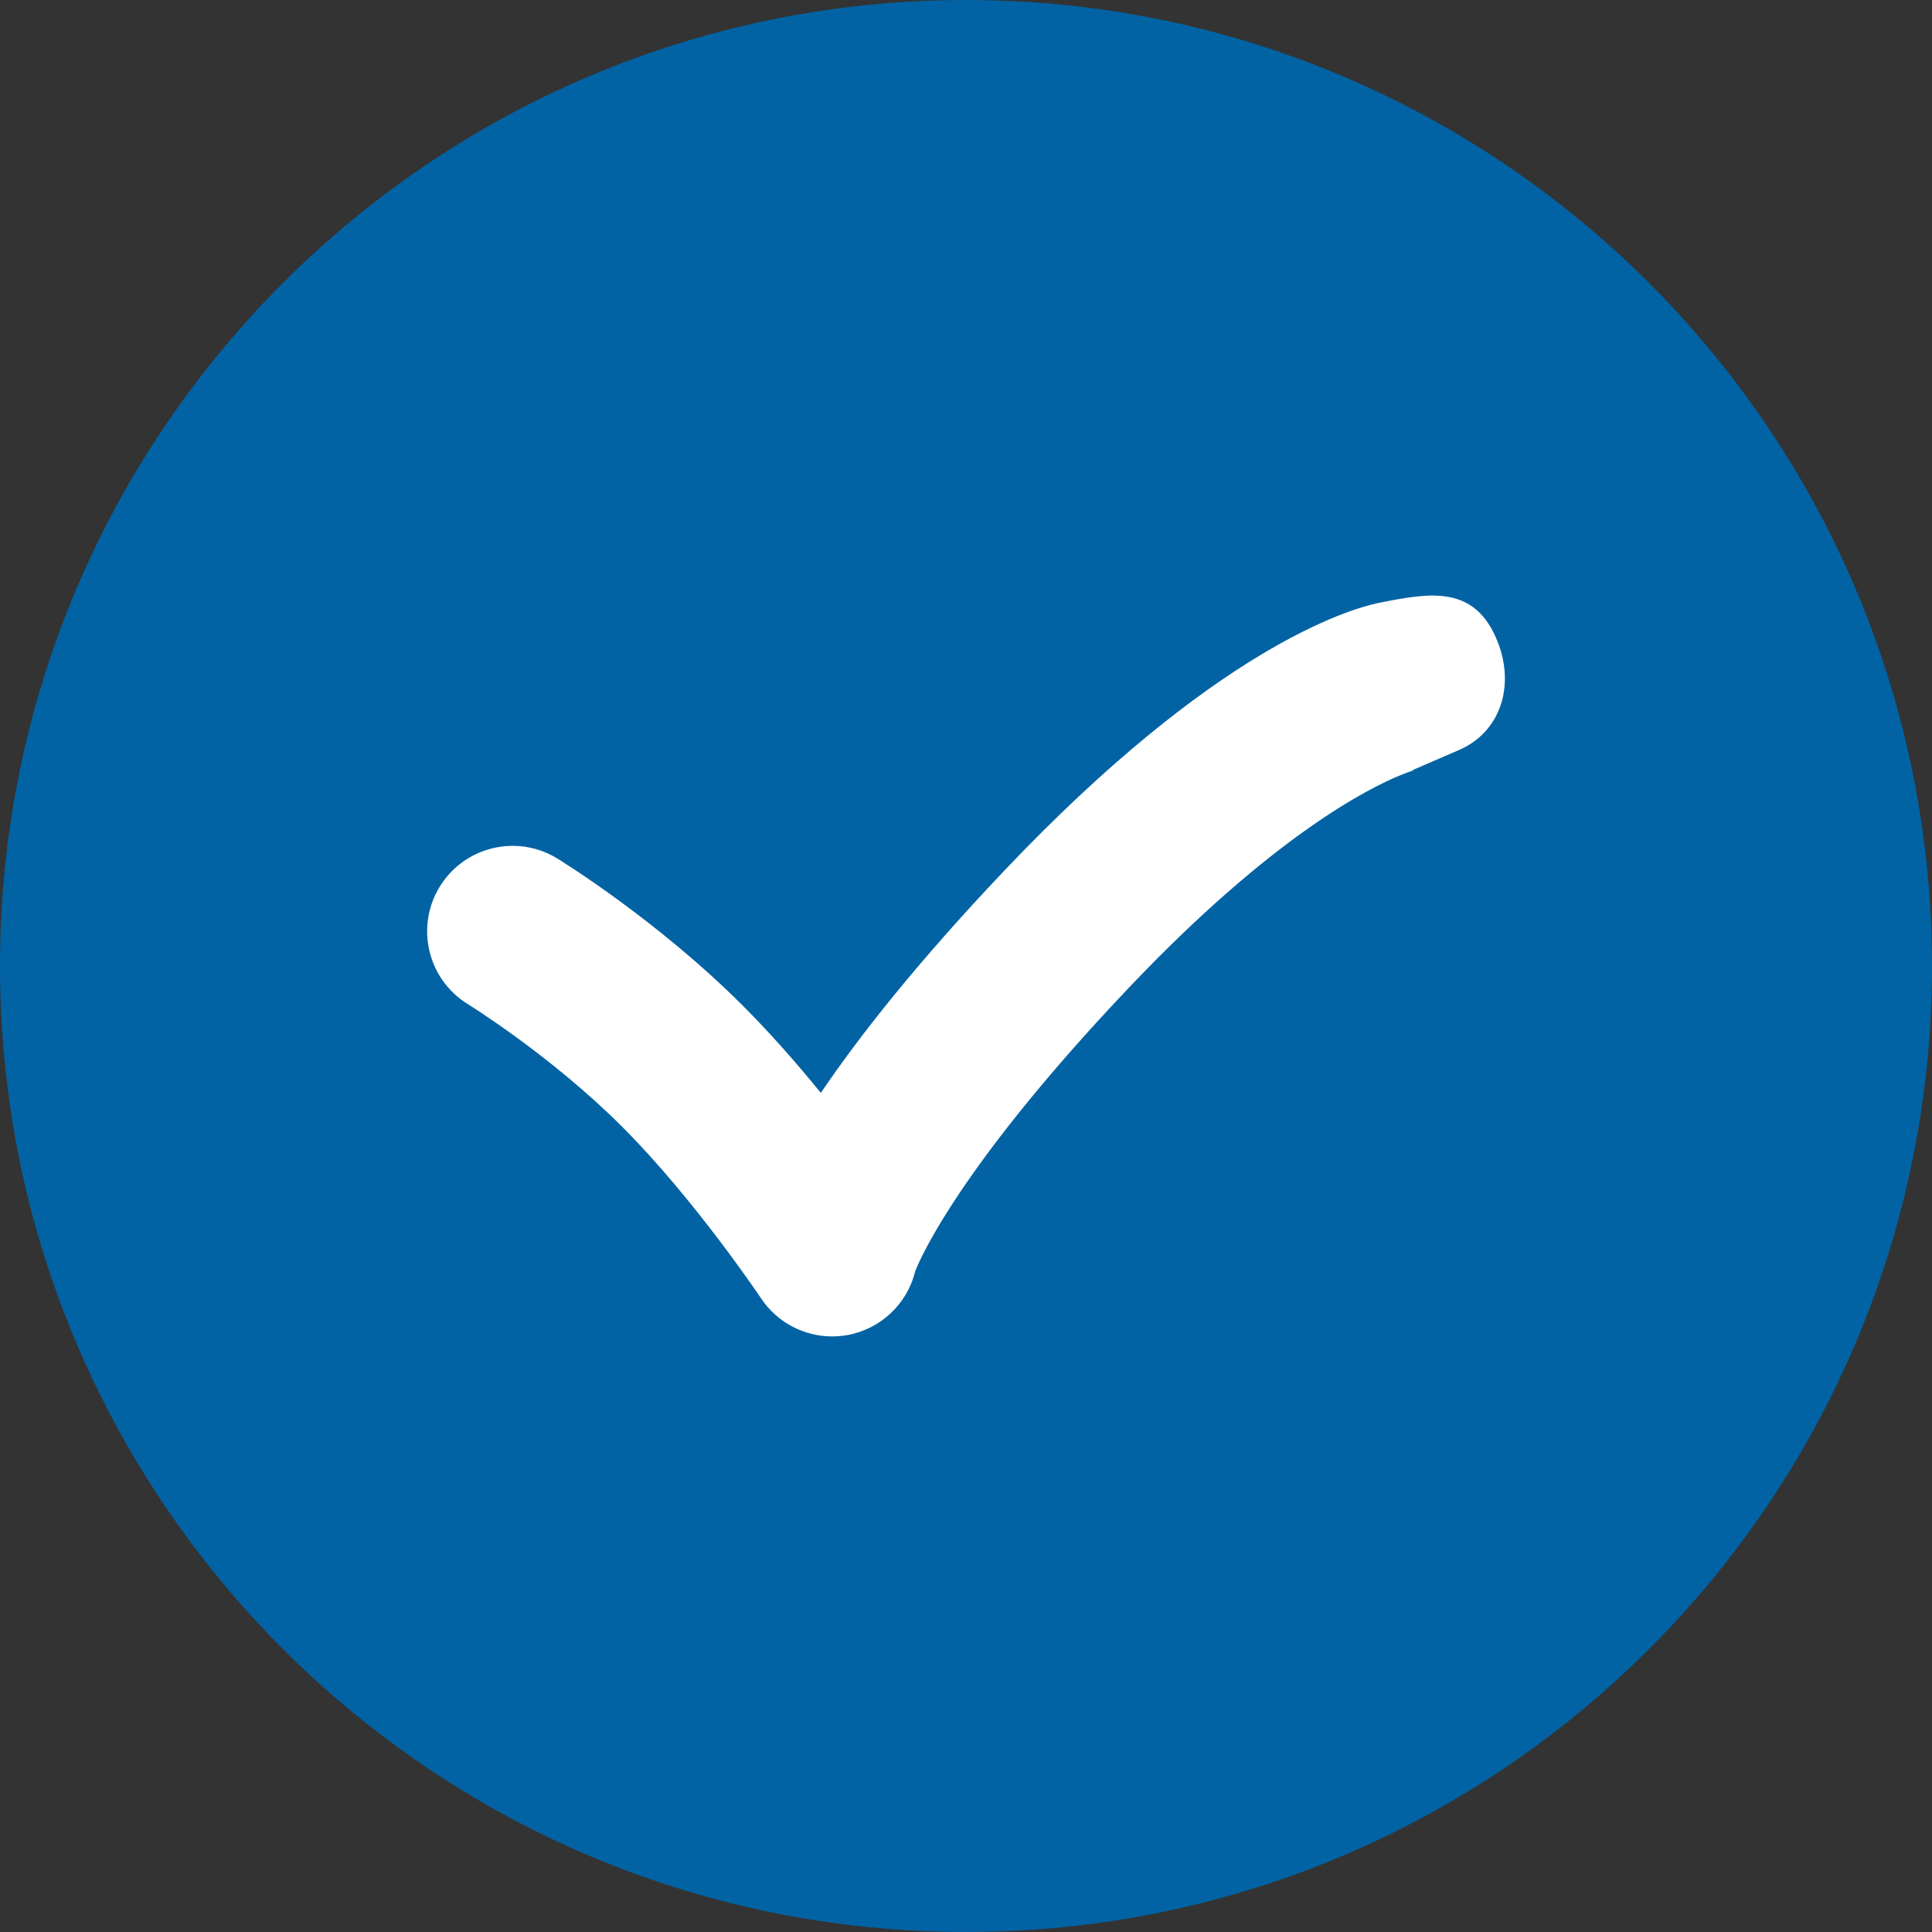 <svg enable-background="new 0 0 496.158 496.158" height="512" viewBox="0 0 496.158 496.158" width="512" xmlns="http://www.w3.org/2000/svg"><rect x="0" y="0" width="496.158" height="496.158" fill="#333333" stroke="none"/><path d="m496.158 248.085c0-137.021-111.07-248.082-248.076-248.082-137.012 0-248.082 111.06-248.082 248.082 0 137.002 111.07 248.07 248.082 248.07 137.006 0 248.076-111.068 248.076-248.07z" fill="#0163a4"/><path d="m384.673 164.968c-5.84-15.059-17.74-12.682-30.635-10.127-7.701 1.605-41.953 11.631-96.148 68.777-22.49 23.717-37.326 42.625-47.094 57.045-5.967-7.326-12.803-15.164-19.982-22.346-22.078-22.072-46.699-37.23-47.734-37.867-10.332-6.316-23.82-3.066-30.154 7.258-6.326 10.324-3.086 23.834 7.23 30.174.211.133 21.354 13.205 39.619 31.475 18.627 18.629 35.504 43.822 35.67 44.066 4.109 6.178 11.008 9.783 18.266 9.783 1.246 0 2.504-.105 3.756-.322 8.566-1.488 15.447-7.893 17.545-16.332.053-.203 8.756-24.256 54.73-72.727 37.029-39.053 61.723-51.465 70.279-54.908.082-.014.141-.02.252-.043-.041.01.277-.137.793-.369 1.469-.551 2.256-.762 2.301-.773-.422.105-.641.131-.641.131l-.014-.076c3.959-1.727 11.371-4.916 11.533-4.984 11.16-4.585 14.789-16.589 10.428-27.835z" fill="#fff"/></svg>